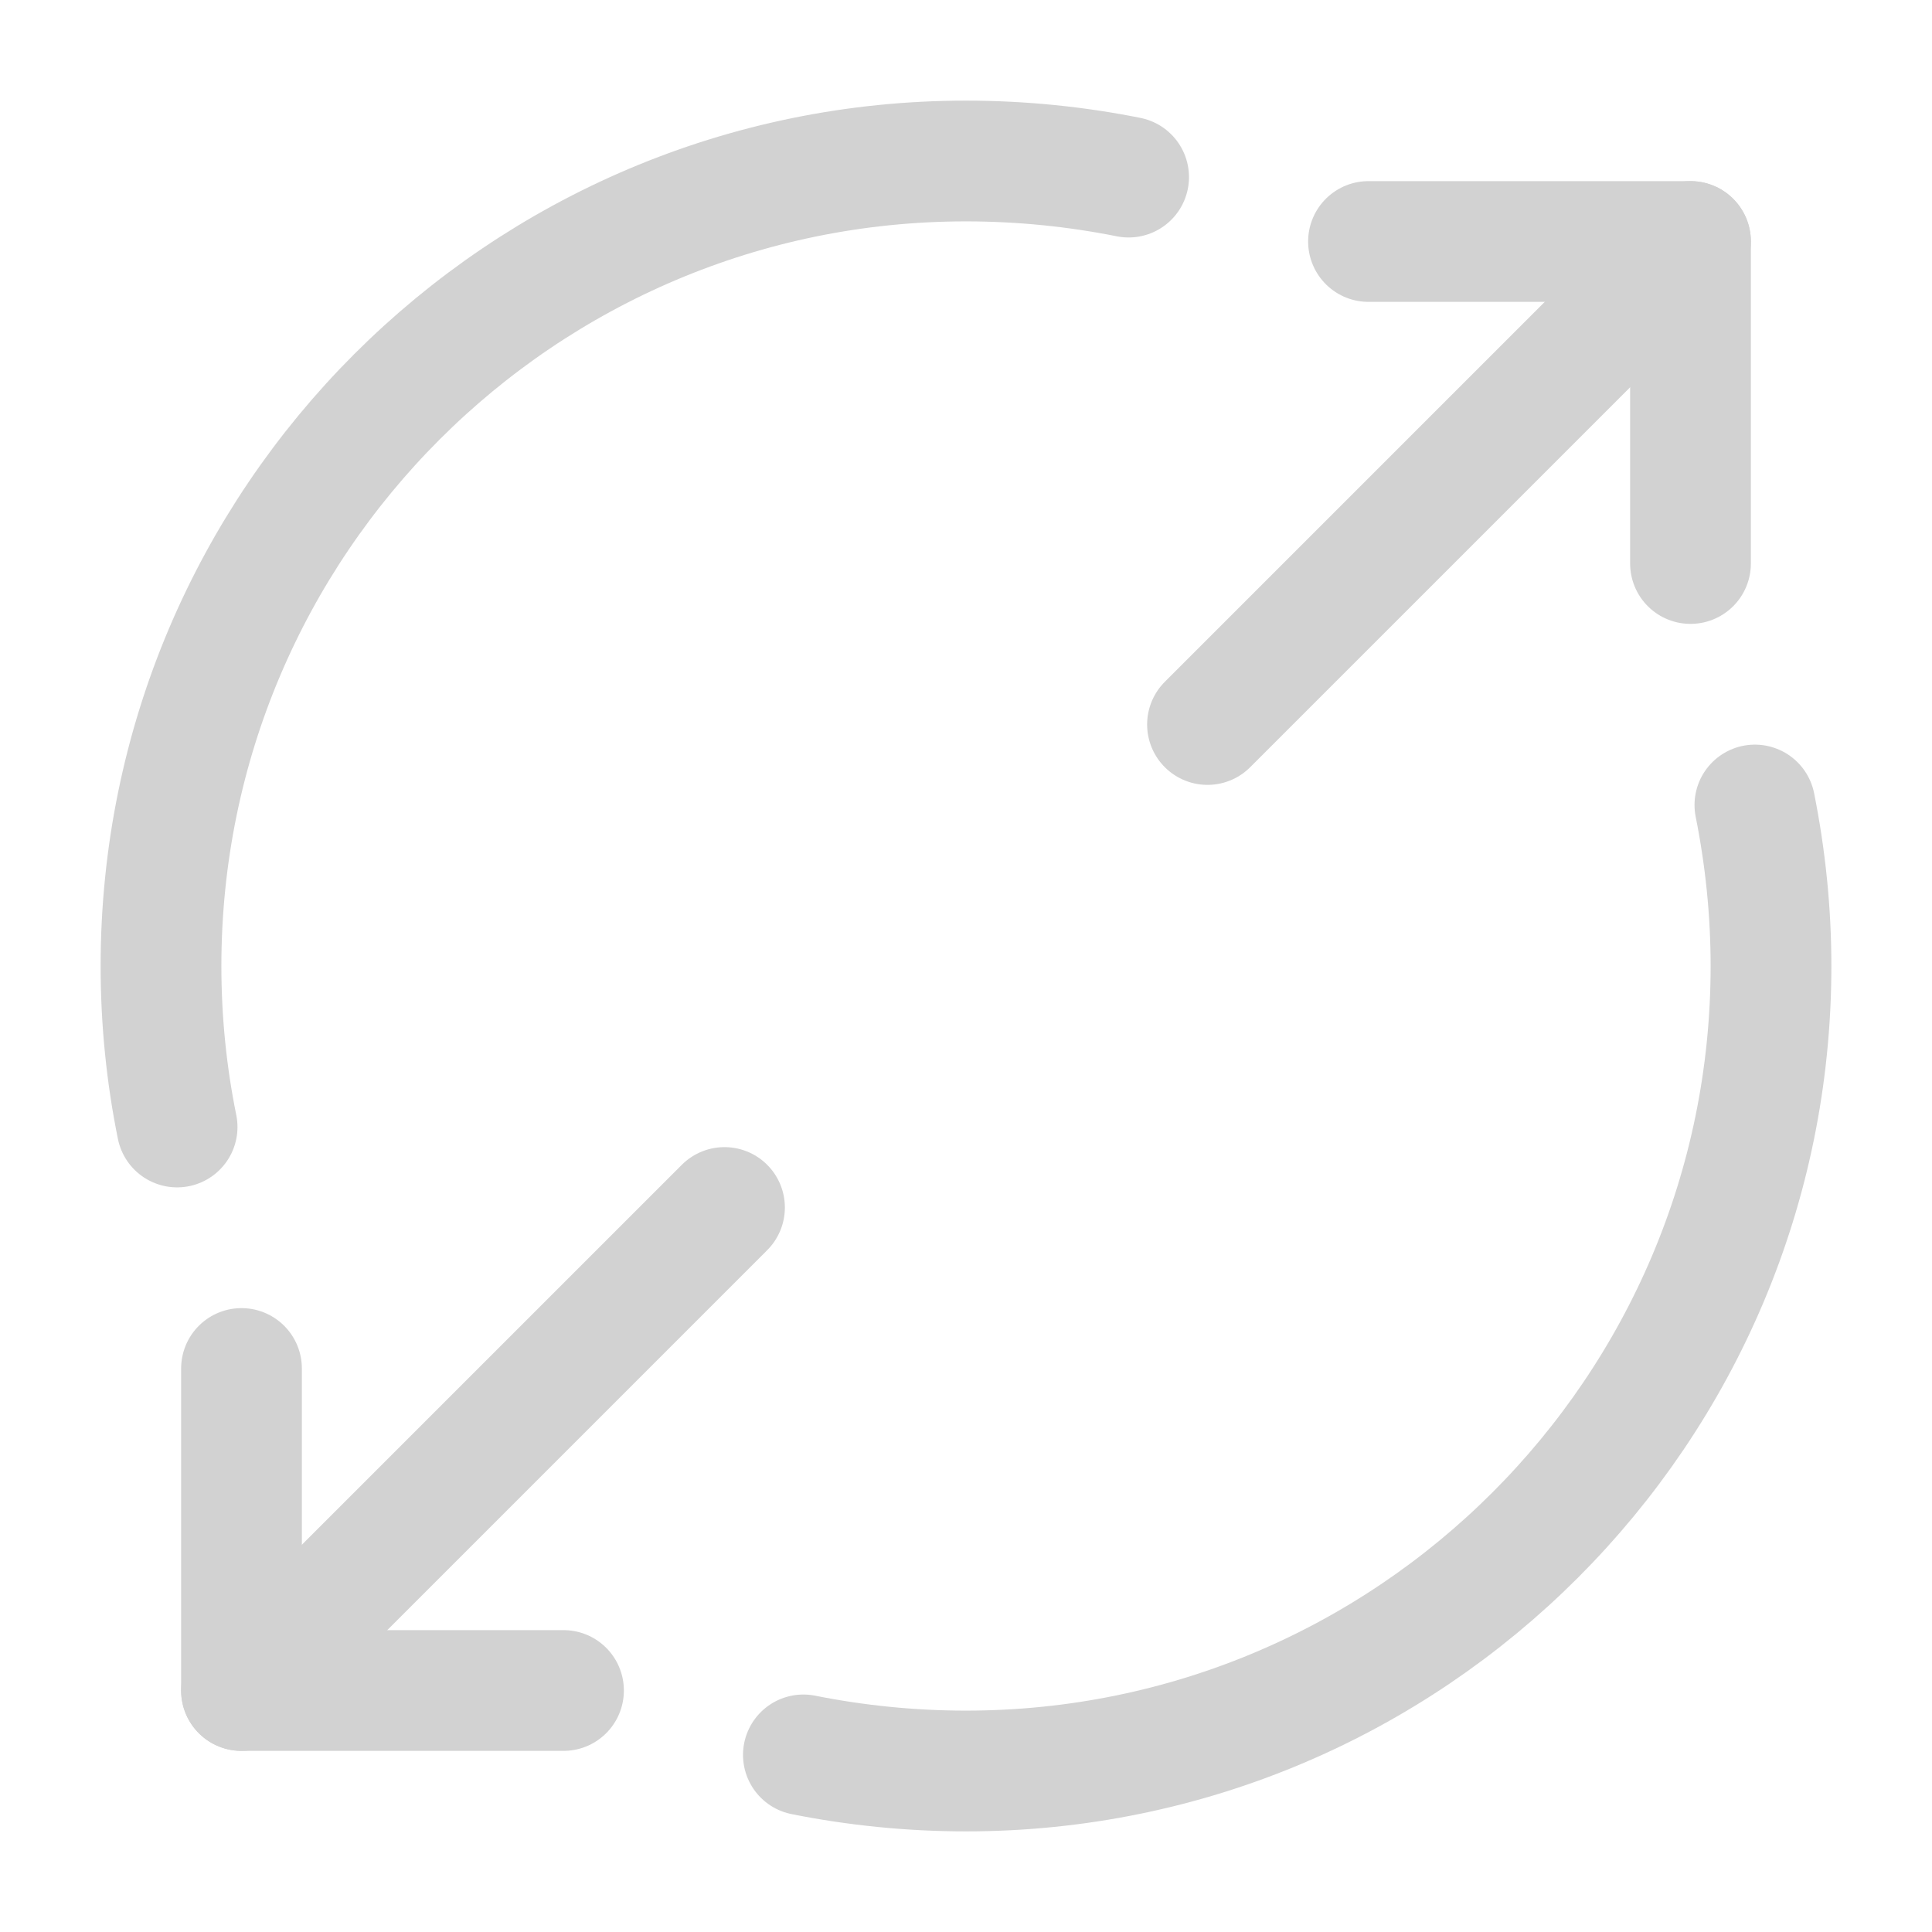 <svg width="24" height="24" viewBox="0 0 24 24" fill="none" xmlns="http://www.w3.org/2000/svg">
<path d="M17 3H21V7" stroke="#D2D2D2" stroke-width="1.5" stroke-linecap="round" stroke-linejoin="round"/>
<path d="M15 9L21 3" stroke="#D2D2D2" stroke-width="1.5" stroke-linecap="round" stroke-linejoin="round"/>
<path d="M7 21H3V17" stroke="#D2D2D2" stroke-width="1.5" stroke-linecap="round" stroke-linejoin="round"/>
<path d="M9 15L3 21" stroke="#D2D2D2" stroke-width="1.5" stroke-linecap="round" stroke-linejoin="round"/>
<path d="M14.02 2.2C13.37 2.07 12.69 2 12 2C6.48 2 2 6.48 2 12C2 12.69 2.07 13.36 2.2 14" stroke="#D2D2D2" stroke-width="1.5" stroke-linecap="round" stroke-linejoin="round"/>
<path d="M9.98 21.8C10.63 21.93 11.31 22 12 22C17.52 22 22 17.52 22 12C22 11.32 21.93 10.65 21.8 10" stroke="#D2D2D2" stroke-width="1.5" stroke-linecap="round" stroke-linejoin="round"/>
</svg>
